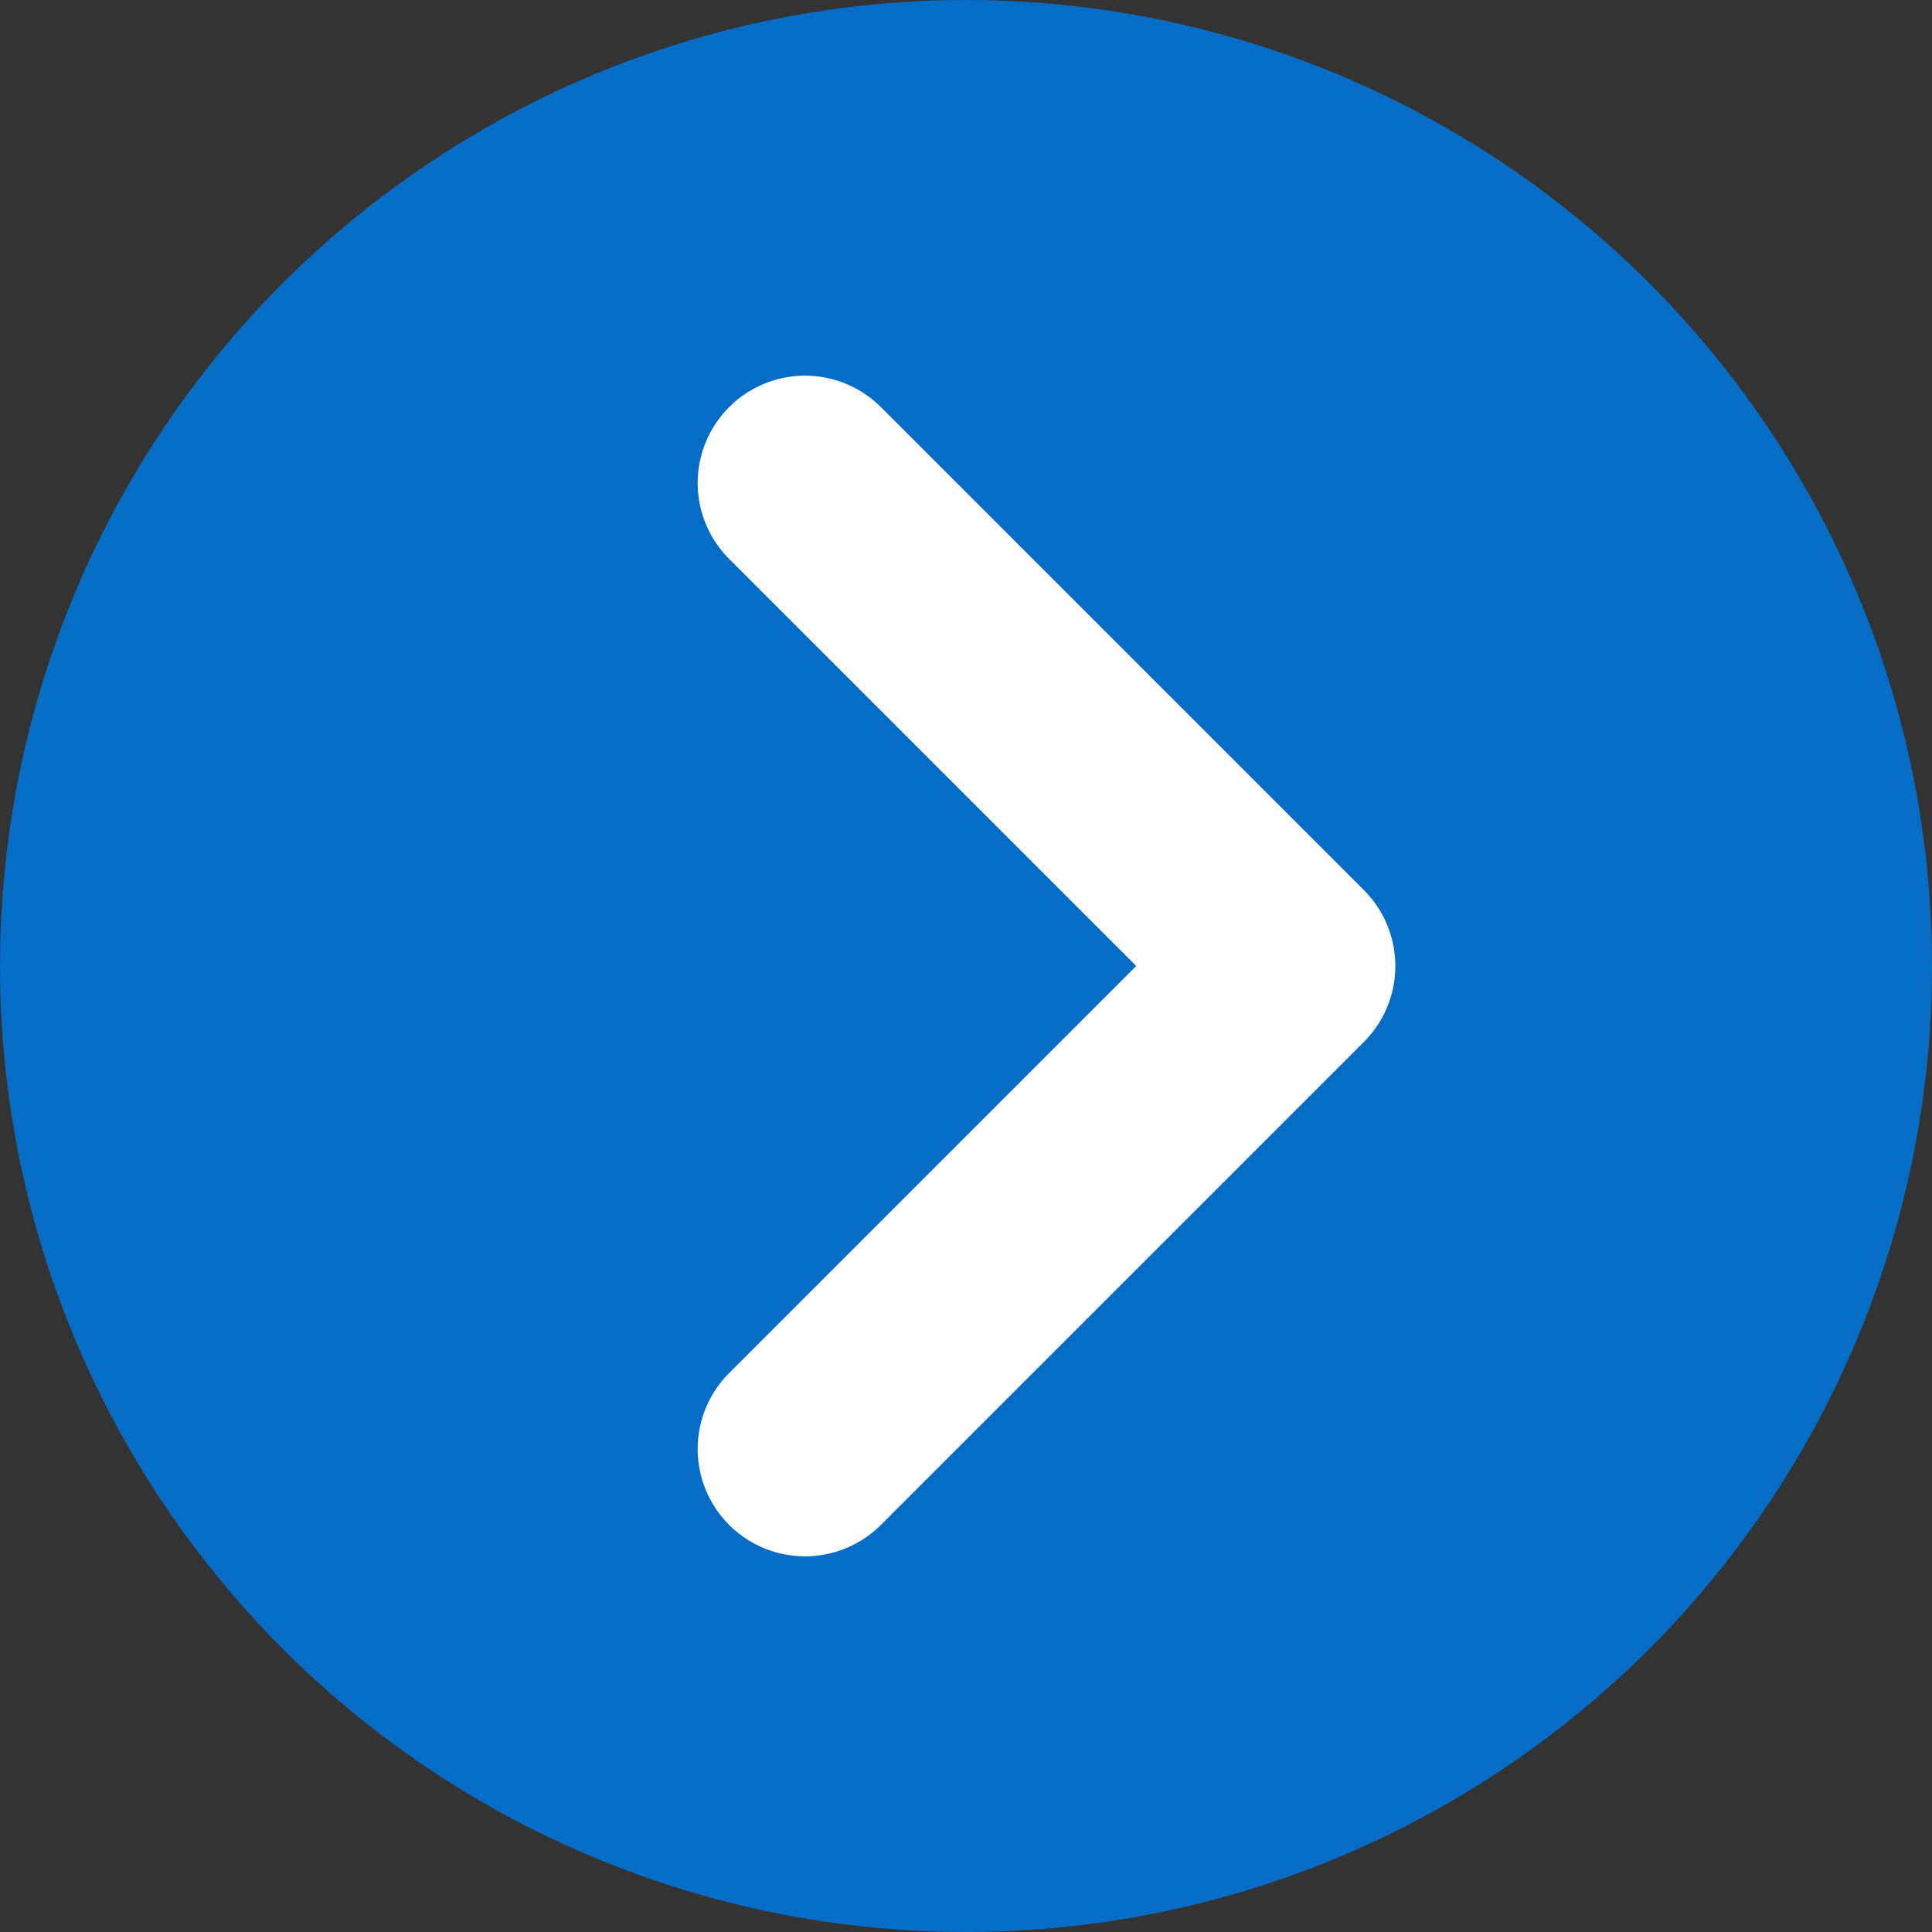 <svg width="18" height="18" viewBox="0 0 18 18" fill="none" xmlns="http://www.w3.org/2000/svg">
<rect x="0" y="0" width="18" height="18" fill="#333333" stroke="none"/>
<circle cx="9" cy="9" r="9" fill="#056DC5"/>
<path d="M7.5 4.5L12 9L7.5 13.5" stroke="white" stroke-width="2" stroke-linecap="round" stroke-linejoin="round"/>
</svg>
